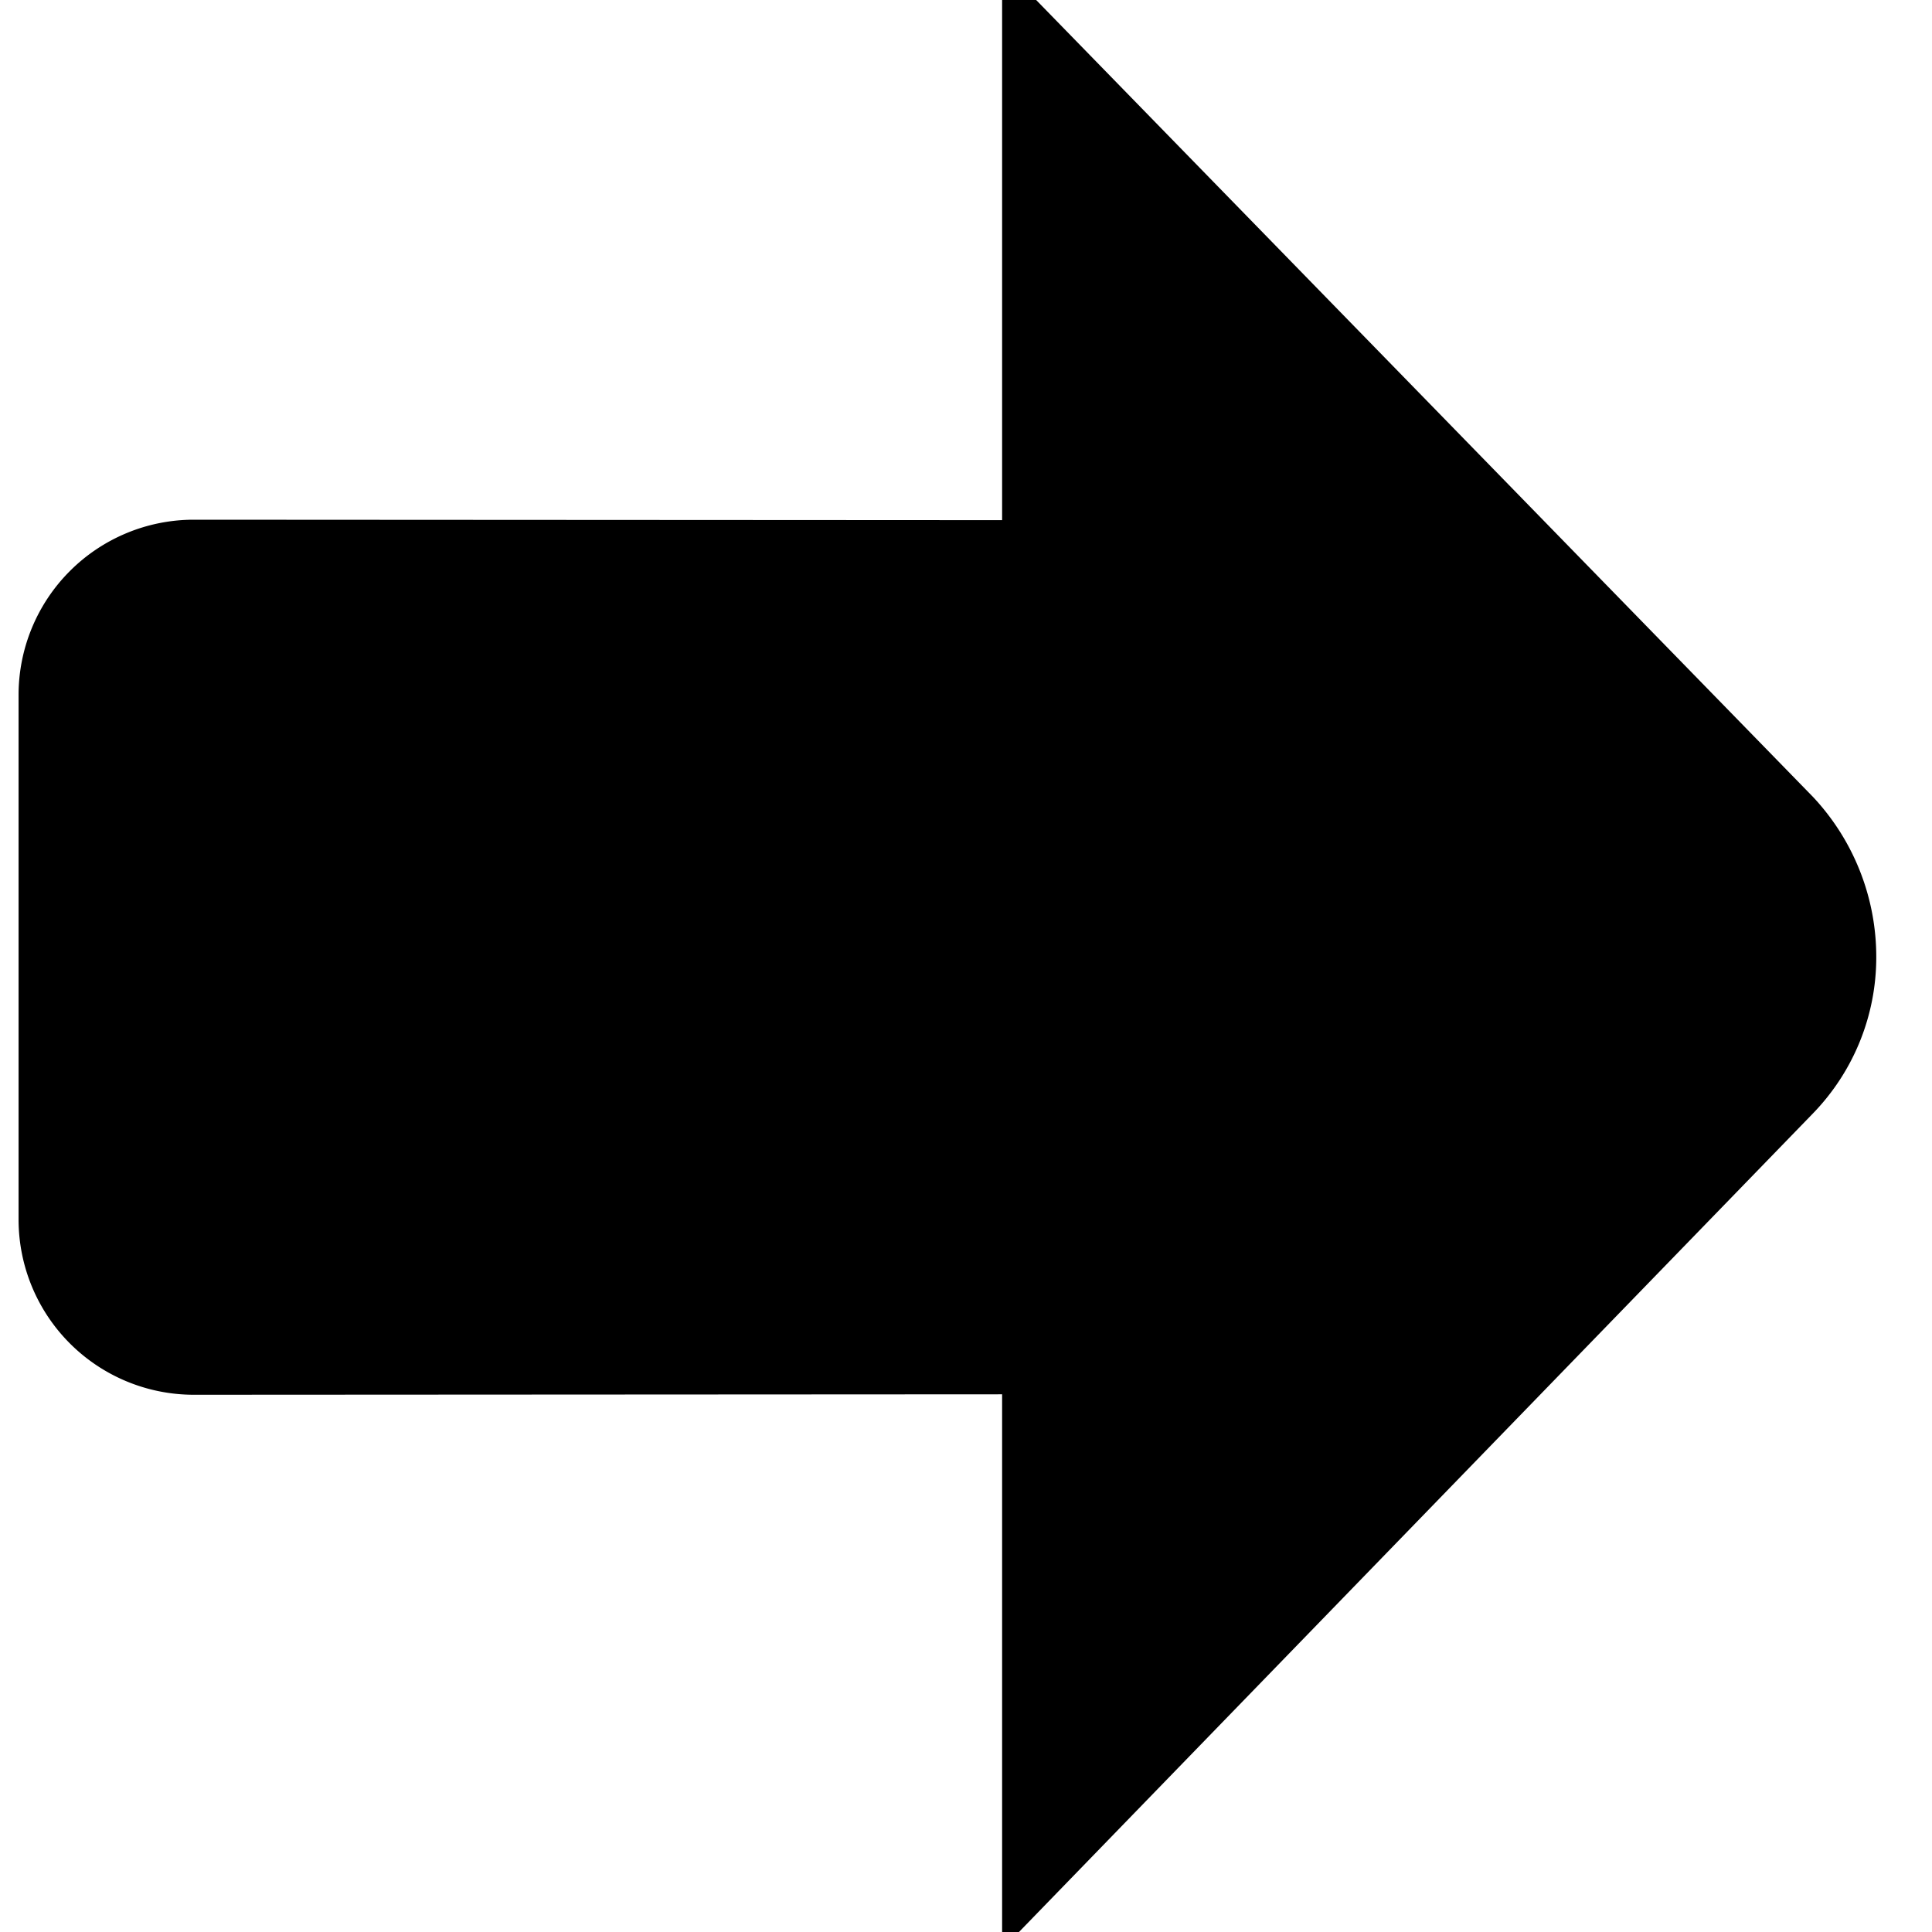 <svg xmlns="http://www.w3.org/2000/svg" width="13" height="13" viewBox="0 0 13 13"><g><g transform="rotate(-90 6.5 6.5)"><path d="M3.618 6.743L3.615 1.3A1.179 1.179 0 0 1 4.791.125h3.536A1.179 1.179 0 0 1 9.503 1.3L9.5 6.743h3.735L7.637 12.2a1.574 1.574 0 0 1-1.078.425c-.392 0-.768-.152-1.05-.425L-.117 6.743z"/></g></g></svg>